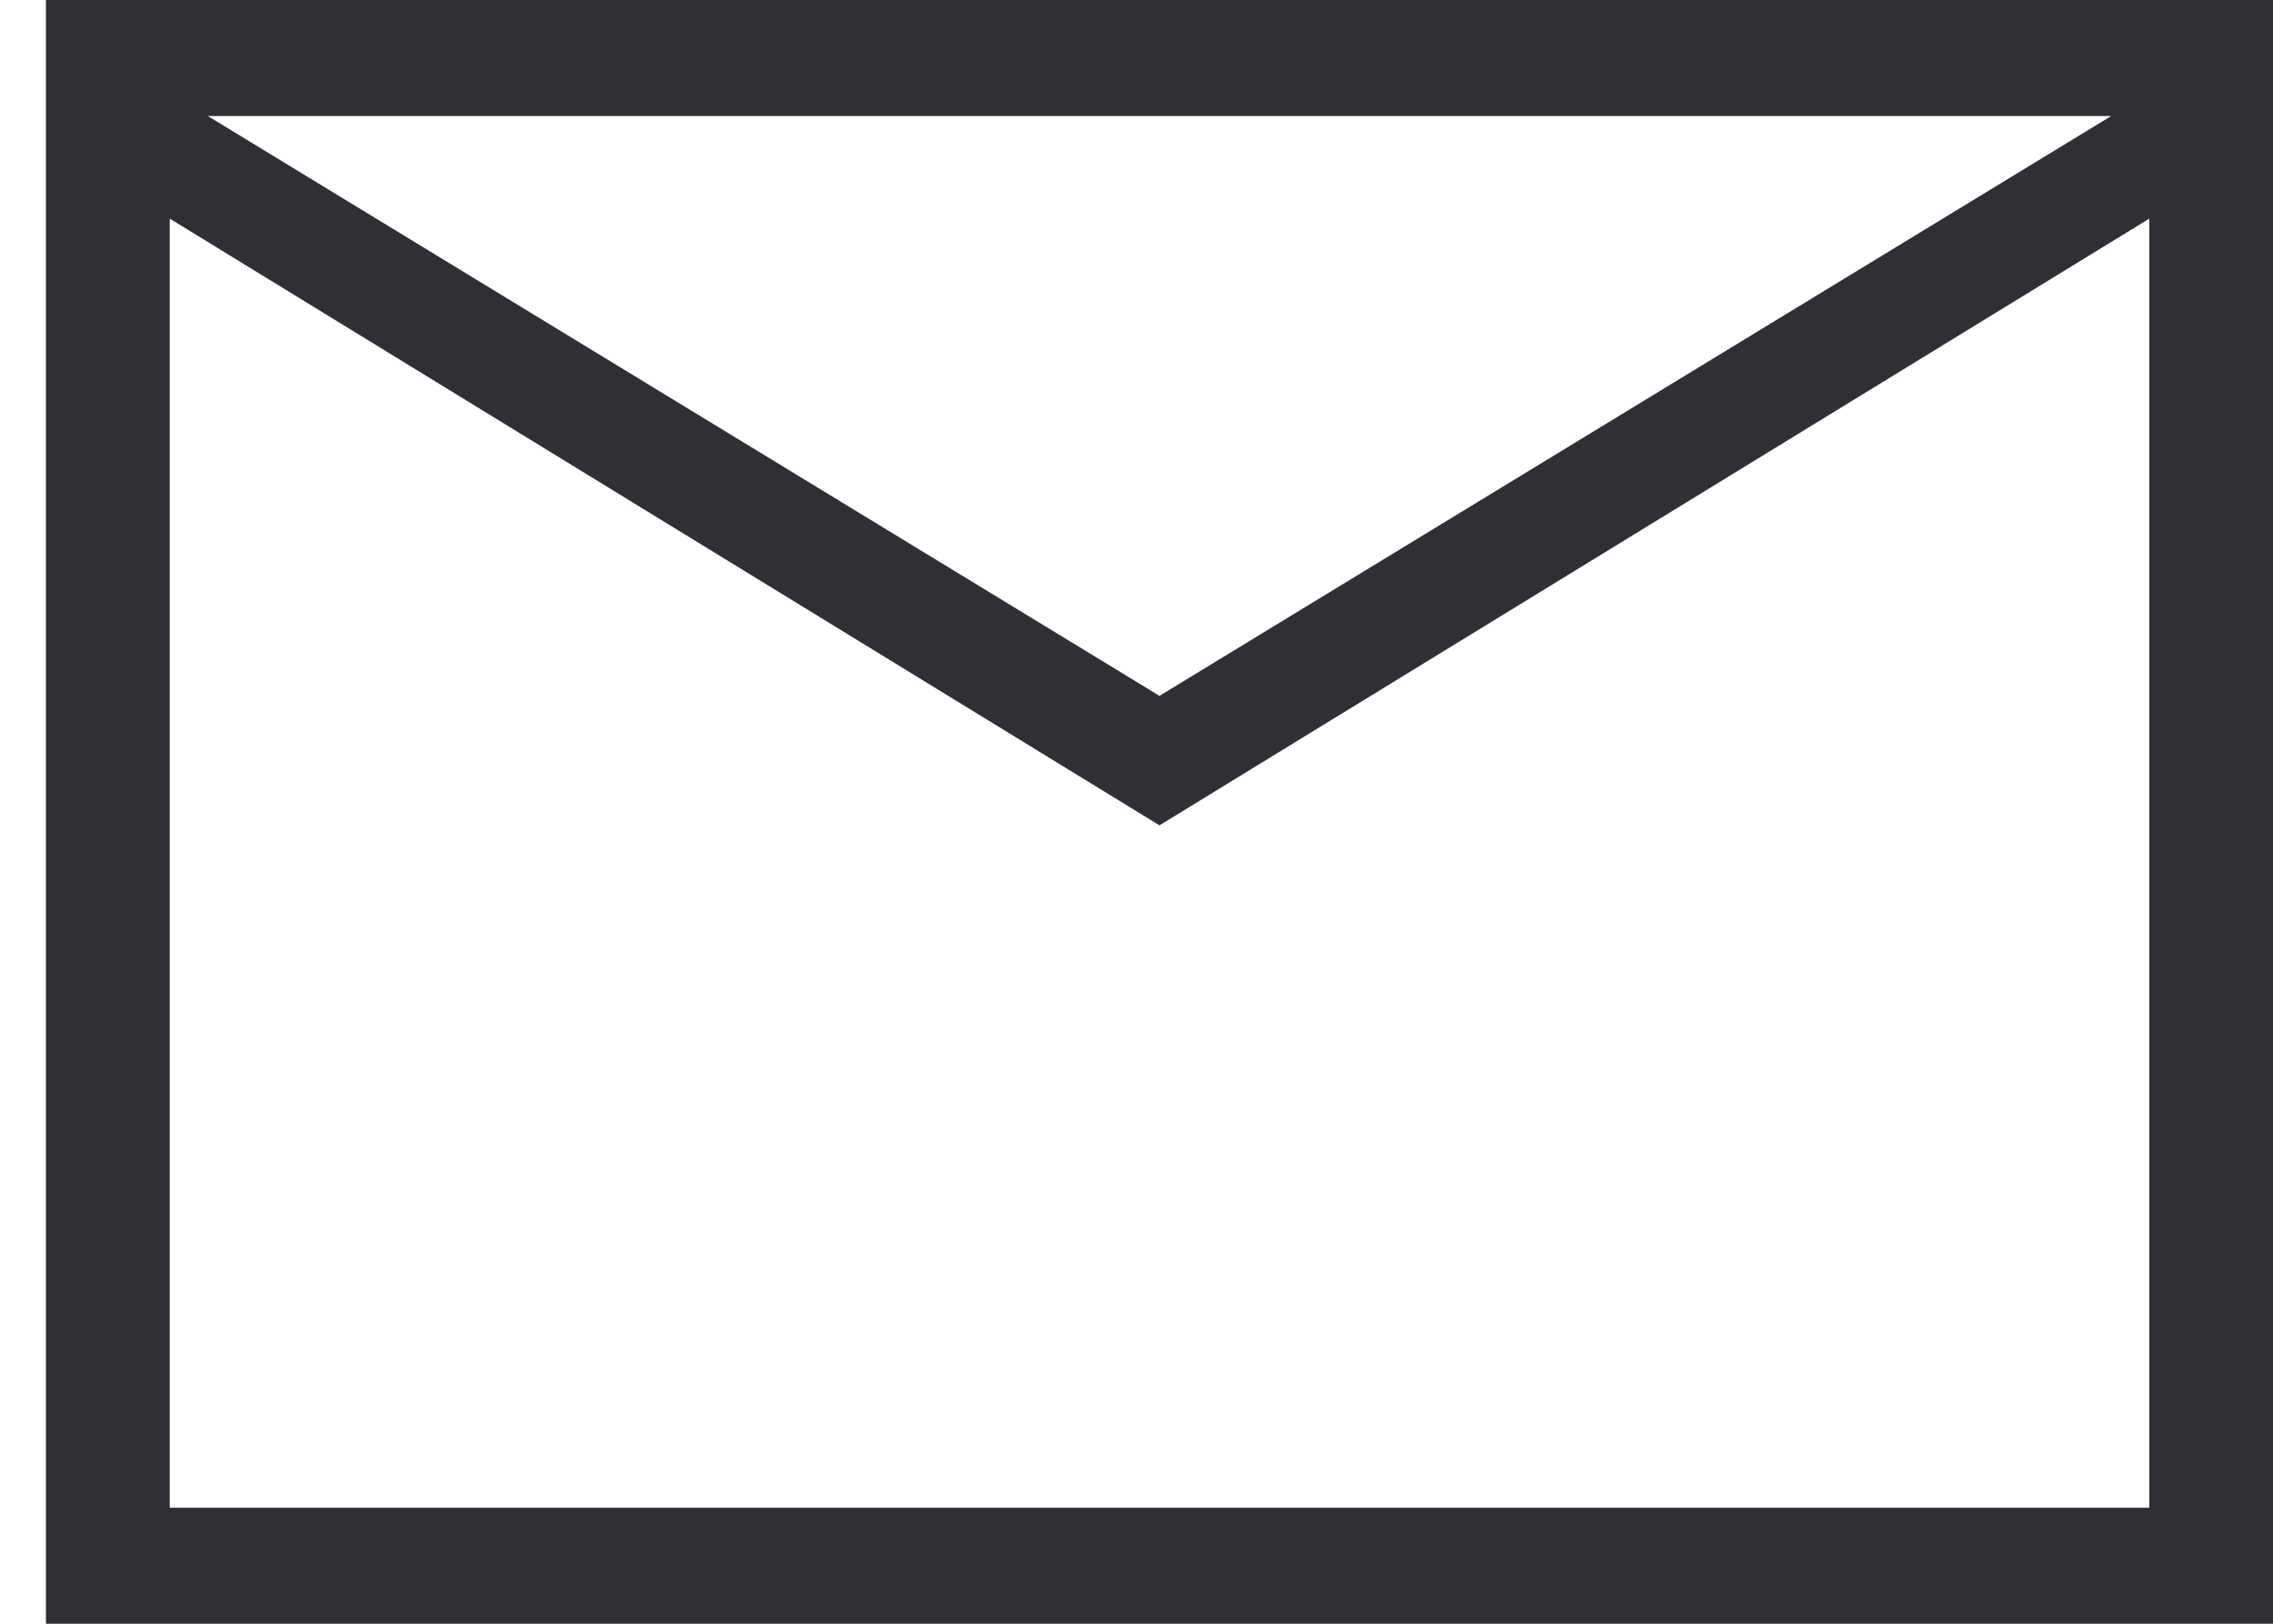 <svg width="28" height="20" viewBox="0 0 28 20" fill="none" xmlns="http://www.w3.org/2000/svg">
<path d="M0.566 20V0H28V20H0.566ZM14.283 10.166L2.091 2.693V18.571H26.476V2.693L14.283 10.166ZM14.283 8.571L26.007 1.429H2.56L14.283 8.571ZM2.091 2.693V1.429V18.571V2.693Z" fill="#2E3035"/>
</svg>
